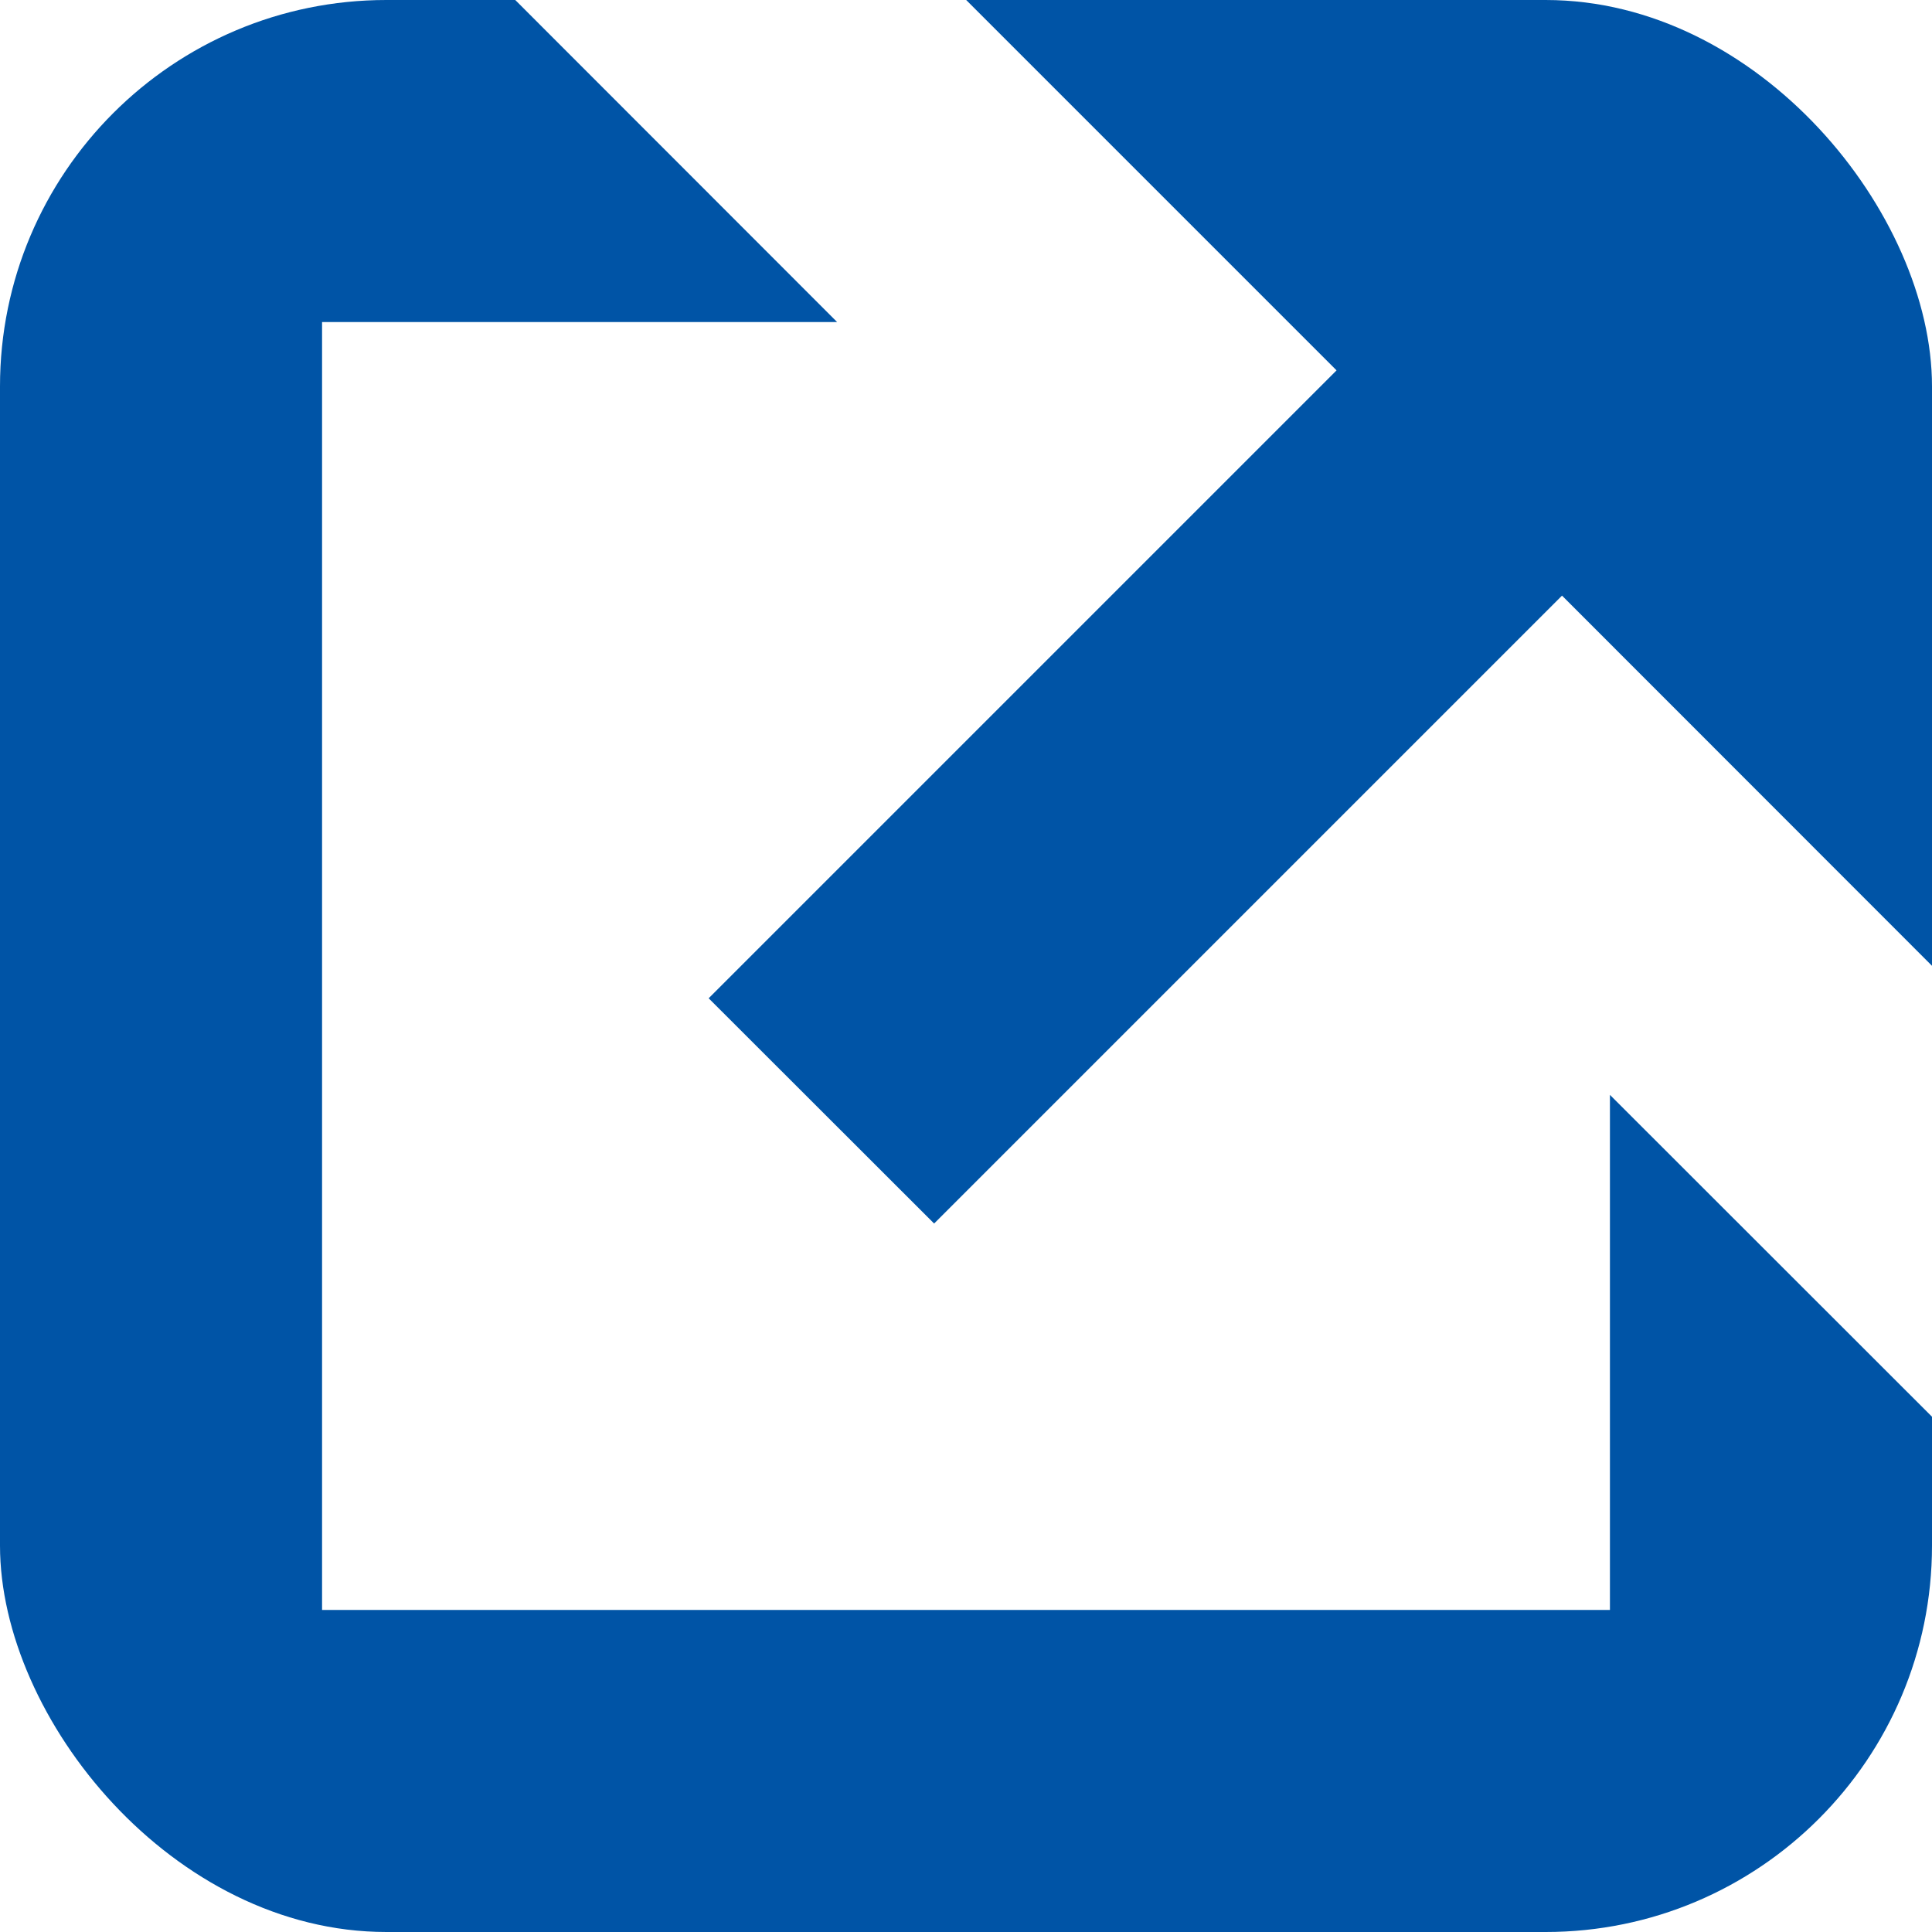 <svg width="10" height="10" viewBox="0 0 10 10" xmlns="http://www.w3.org/2000/svg">
<g clip-path="url(#clip0_2149_6229)">
<path d="M8.333 5.667V8.333H1.667V1.667H4.333L2.667 0H0V10H10V7.333L8.333 5.667Z" fill="#0054A6"/>
<path d="M5.001 0L6.918 1.917L3.668 5.167L4.835 6.333L8.085 3.083L10.001 5V0H5.001Z" fill="#0054A6"/>
</g>
<defs>
<clipPath id="clip0_2149_6229">
<rect width="10" height="10" rx="2" fill="white"/>
</clipPath>
</defs>
</svg>

